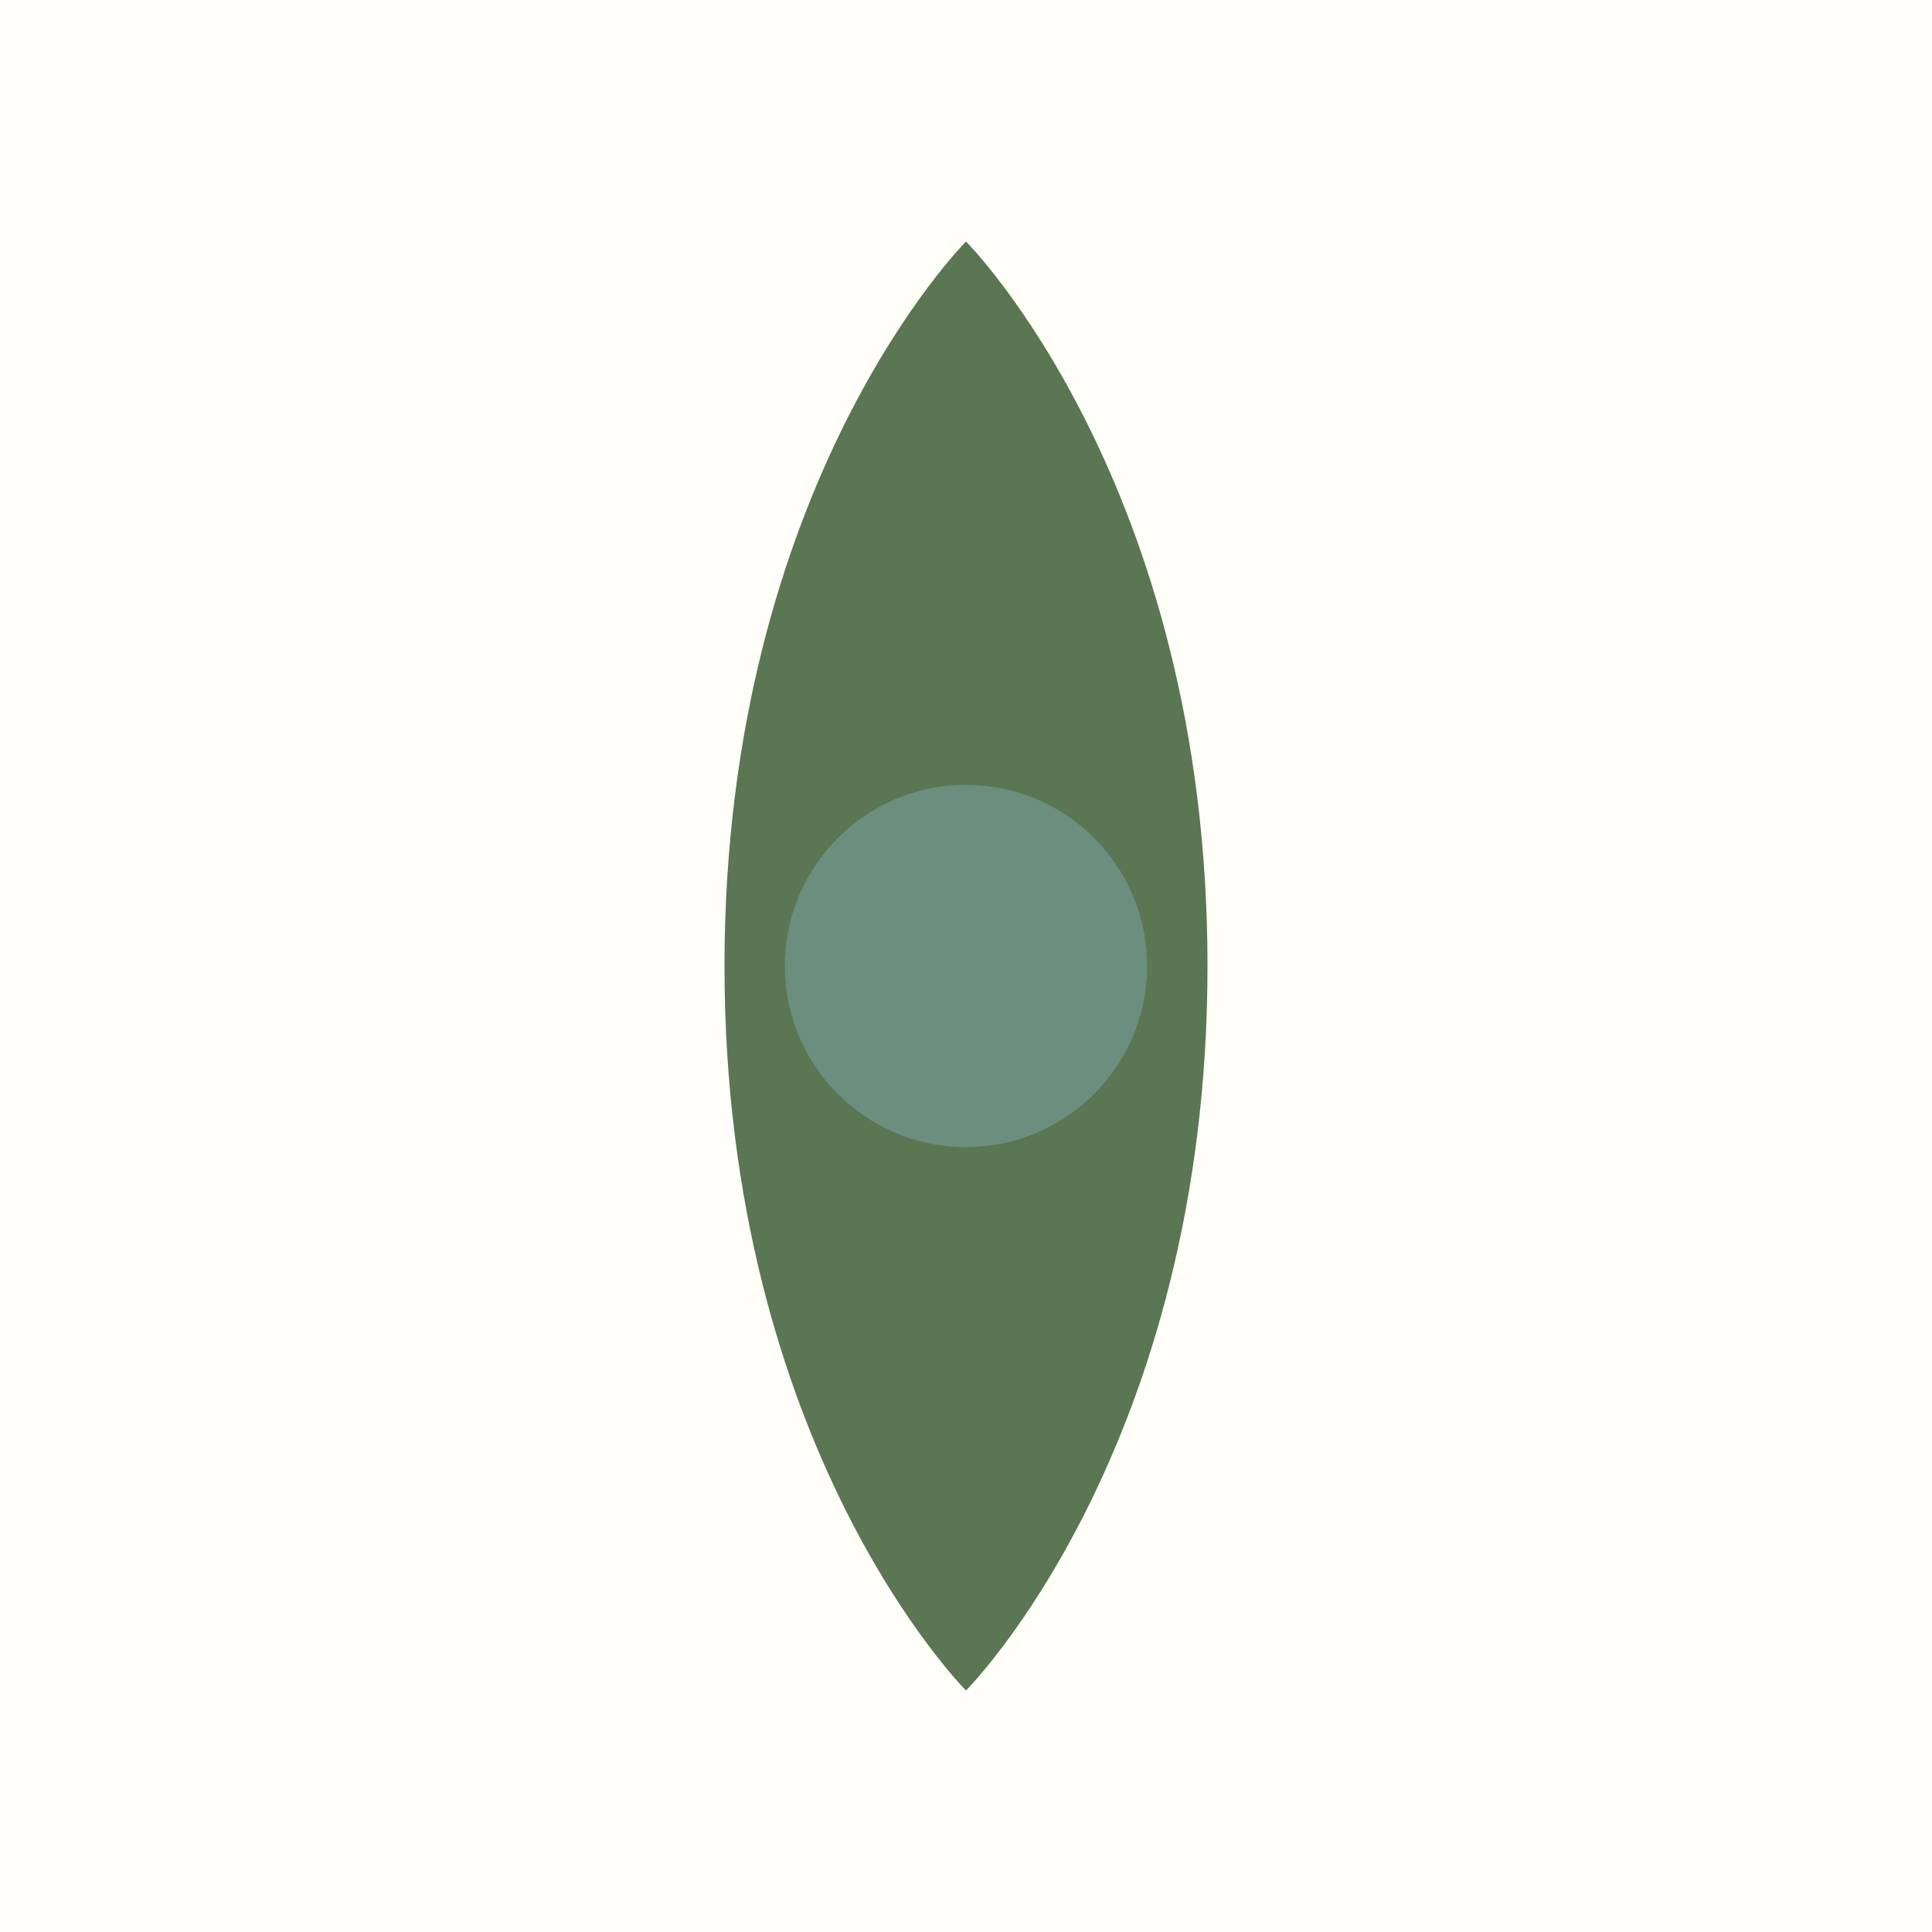 <svg xmlns="http://www.w3.org/2000/svg" viewBox="0 0 32 32">
  <rect width="32" height="32" fill="#FFFEF9"/>
  <path d="M16 4 C16 4, 12 8, 12 16 C12 24, 16 28, 16 28 C16 28, 20 24, 20 16 C20 8, 16 4, 16 4 Z" fill="#4A6741" opacity="0.9"/>
  <circle cx="16" cy="16" r="3" fill="#6B8E7F"/>
</svg>
